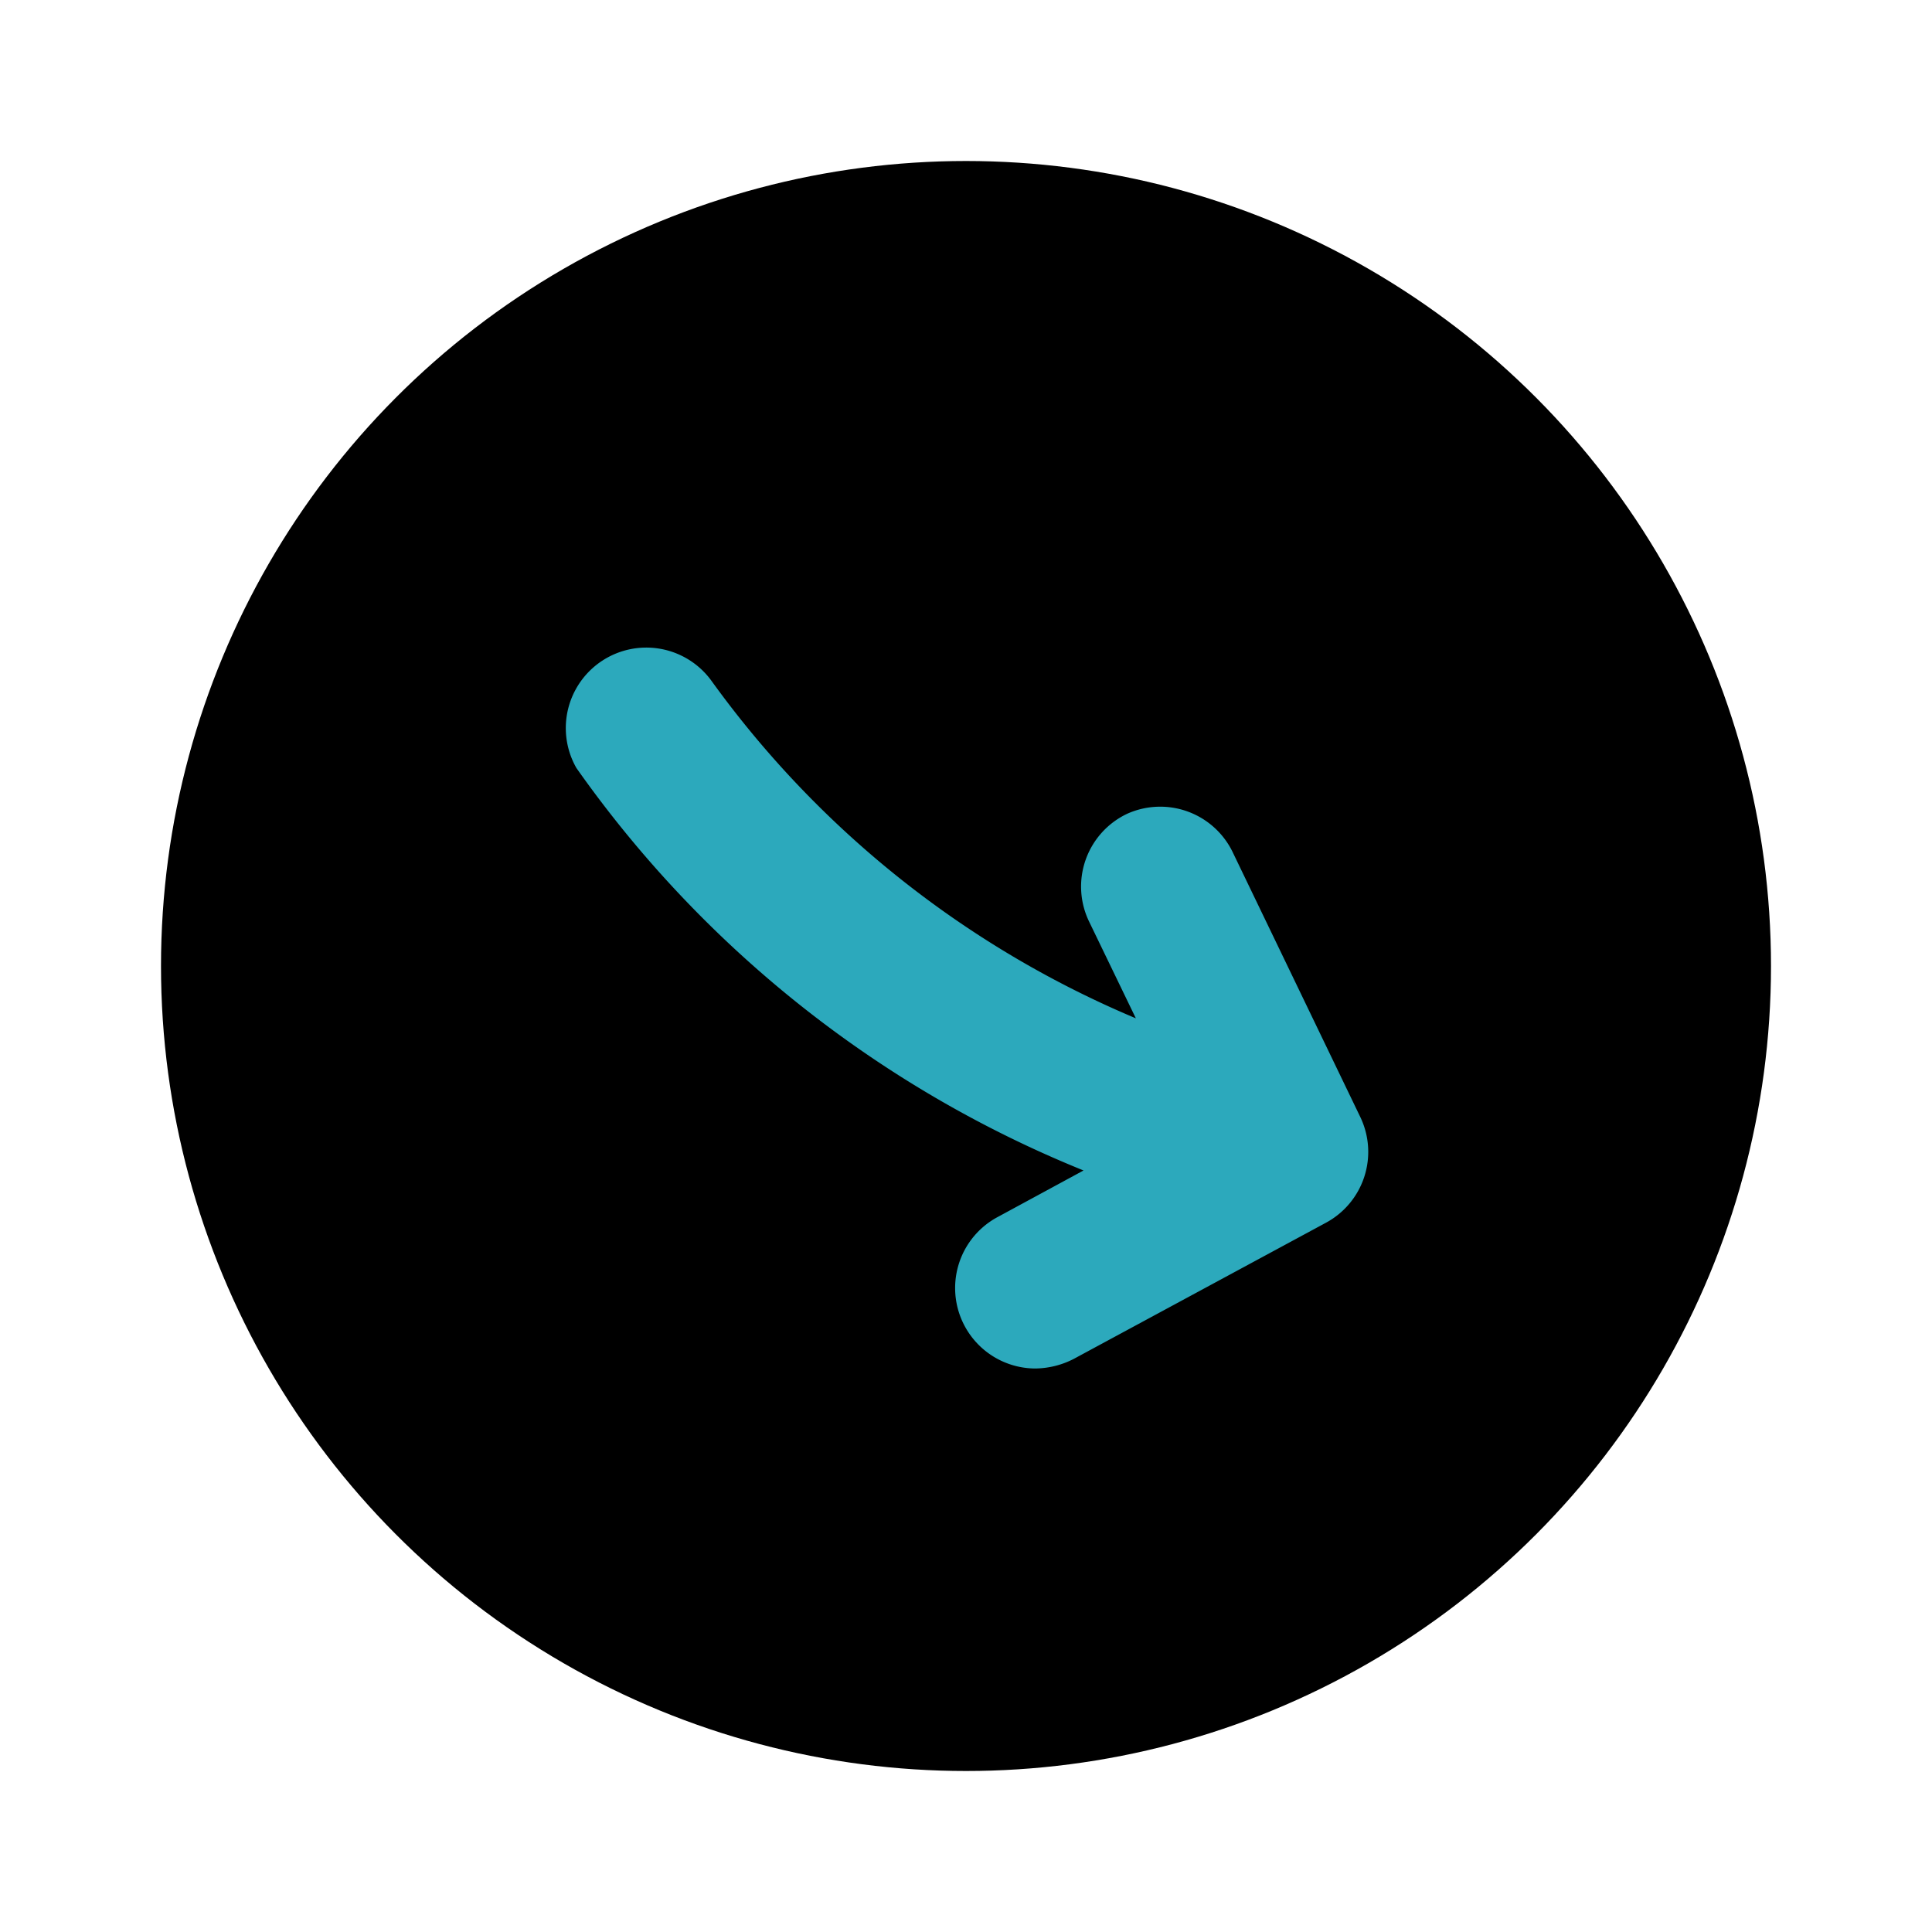 <?xml version="1.0" encoding="utf-8"?><!-- Uploaded to: SVG Repo, www.svgrepo.com, Generator: SVG Repo Mixer Tools -->
<svg fill="#000000" width="800px" height="800px" viewBox="0 0 24 24" id="curve-arrow-right-circle-2" data-name="Flat Color" xmlns="http://www.w3.org/2000/svg" class="icon flat-color"><circle id="primary" cx="12" cy="12" r="10" style="fill: rgb(0, 0, 0);"></circle><path id="secondary" d="M16.9,13.88l-1.59-3.3A1,1,0,0,0,14,10.11a1,1,0,0,0-.47,1.34l.58,1.2A12.44,12.44,0,0,1,8.84,8.46,1,1,0,0,0,7.16,9.54a14.24,14.24,0,0,0,6.3,5l-1.07.58A1,1,0,0,0,12.86,17a1.07,1.07,0,0,0,.48-.12l3.13-1.69A1,1,0,0,0,16.9,13.88Z" style="fill: rgb(44, 169, 188);"></path></svg>